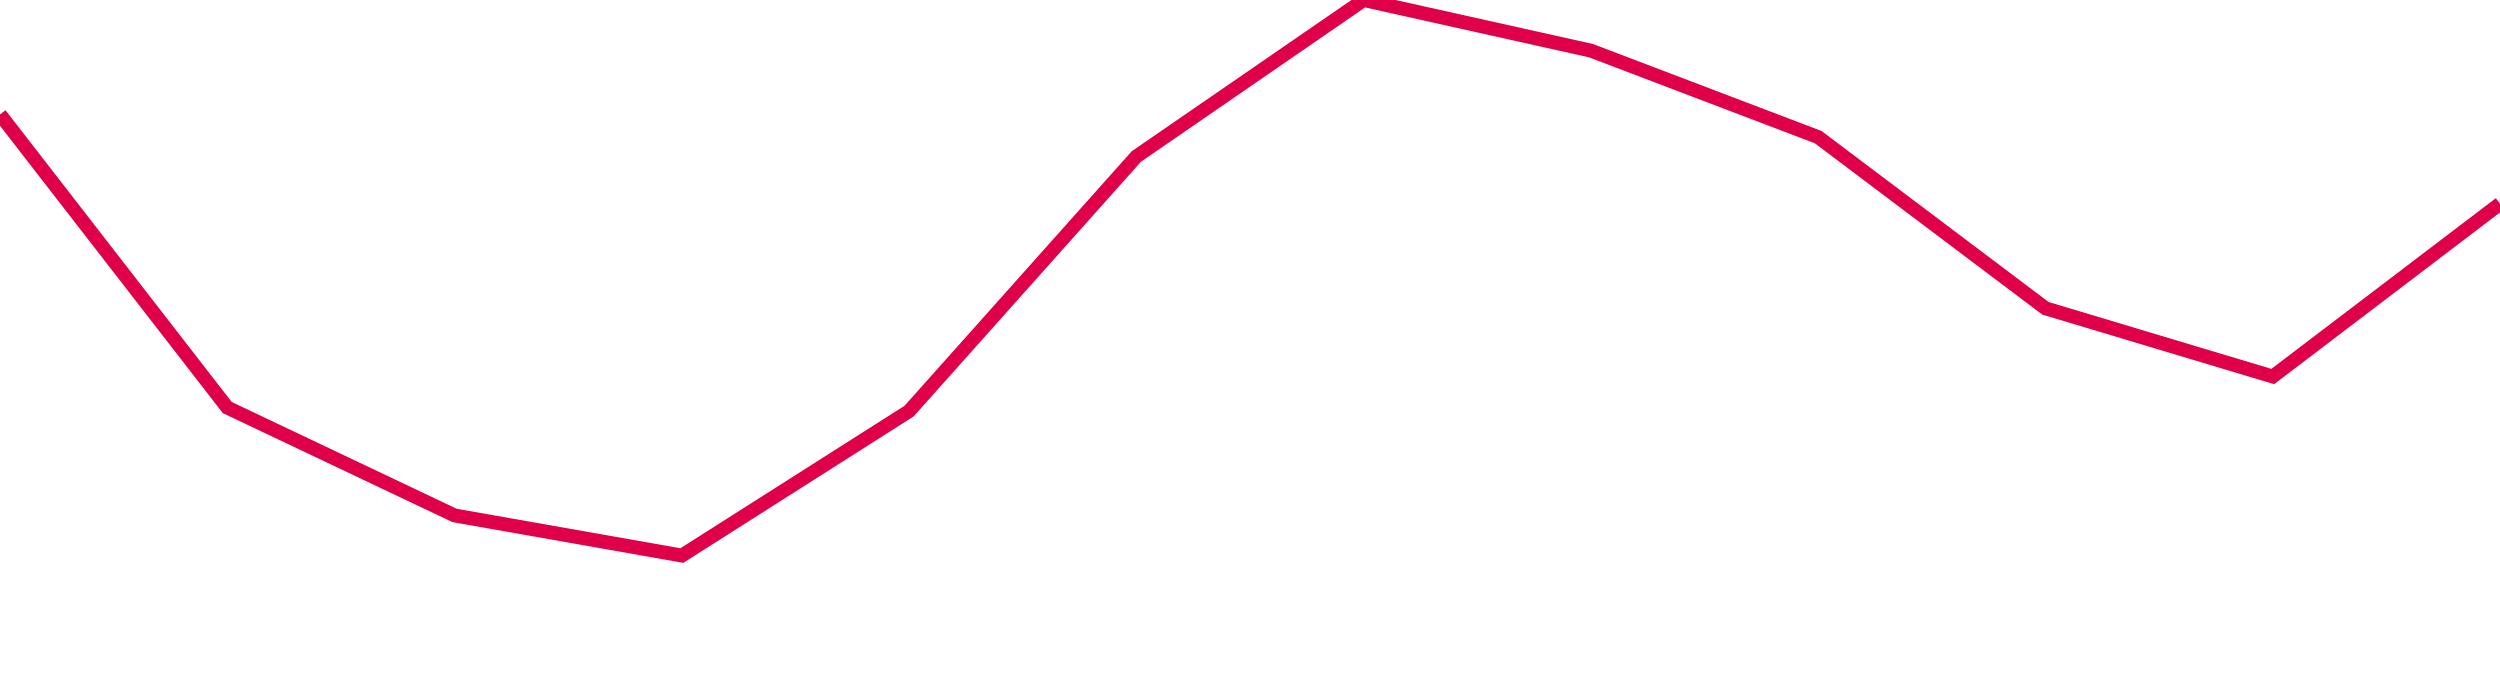 <svg width="180" height="50" xmlns="http://www.w3.org/2000/svg"><path d="M 0,8.241 L 16.364,29.345 L 32.727,37.111 L 49.091,40 L 65.455,29.598 L 81.818,11.266 L 98.182,0 L 114.545,3.647 L 130.909,9.874 L 147.273,22.198 L 163.636,27.11 L 180,14.667" stroke="#df0049" stroke-width="1" fill="none"/></svg>